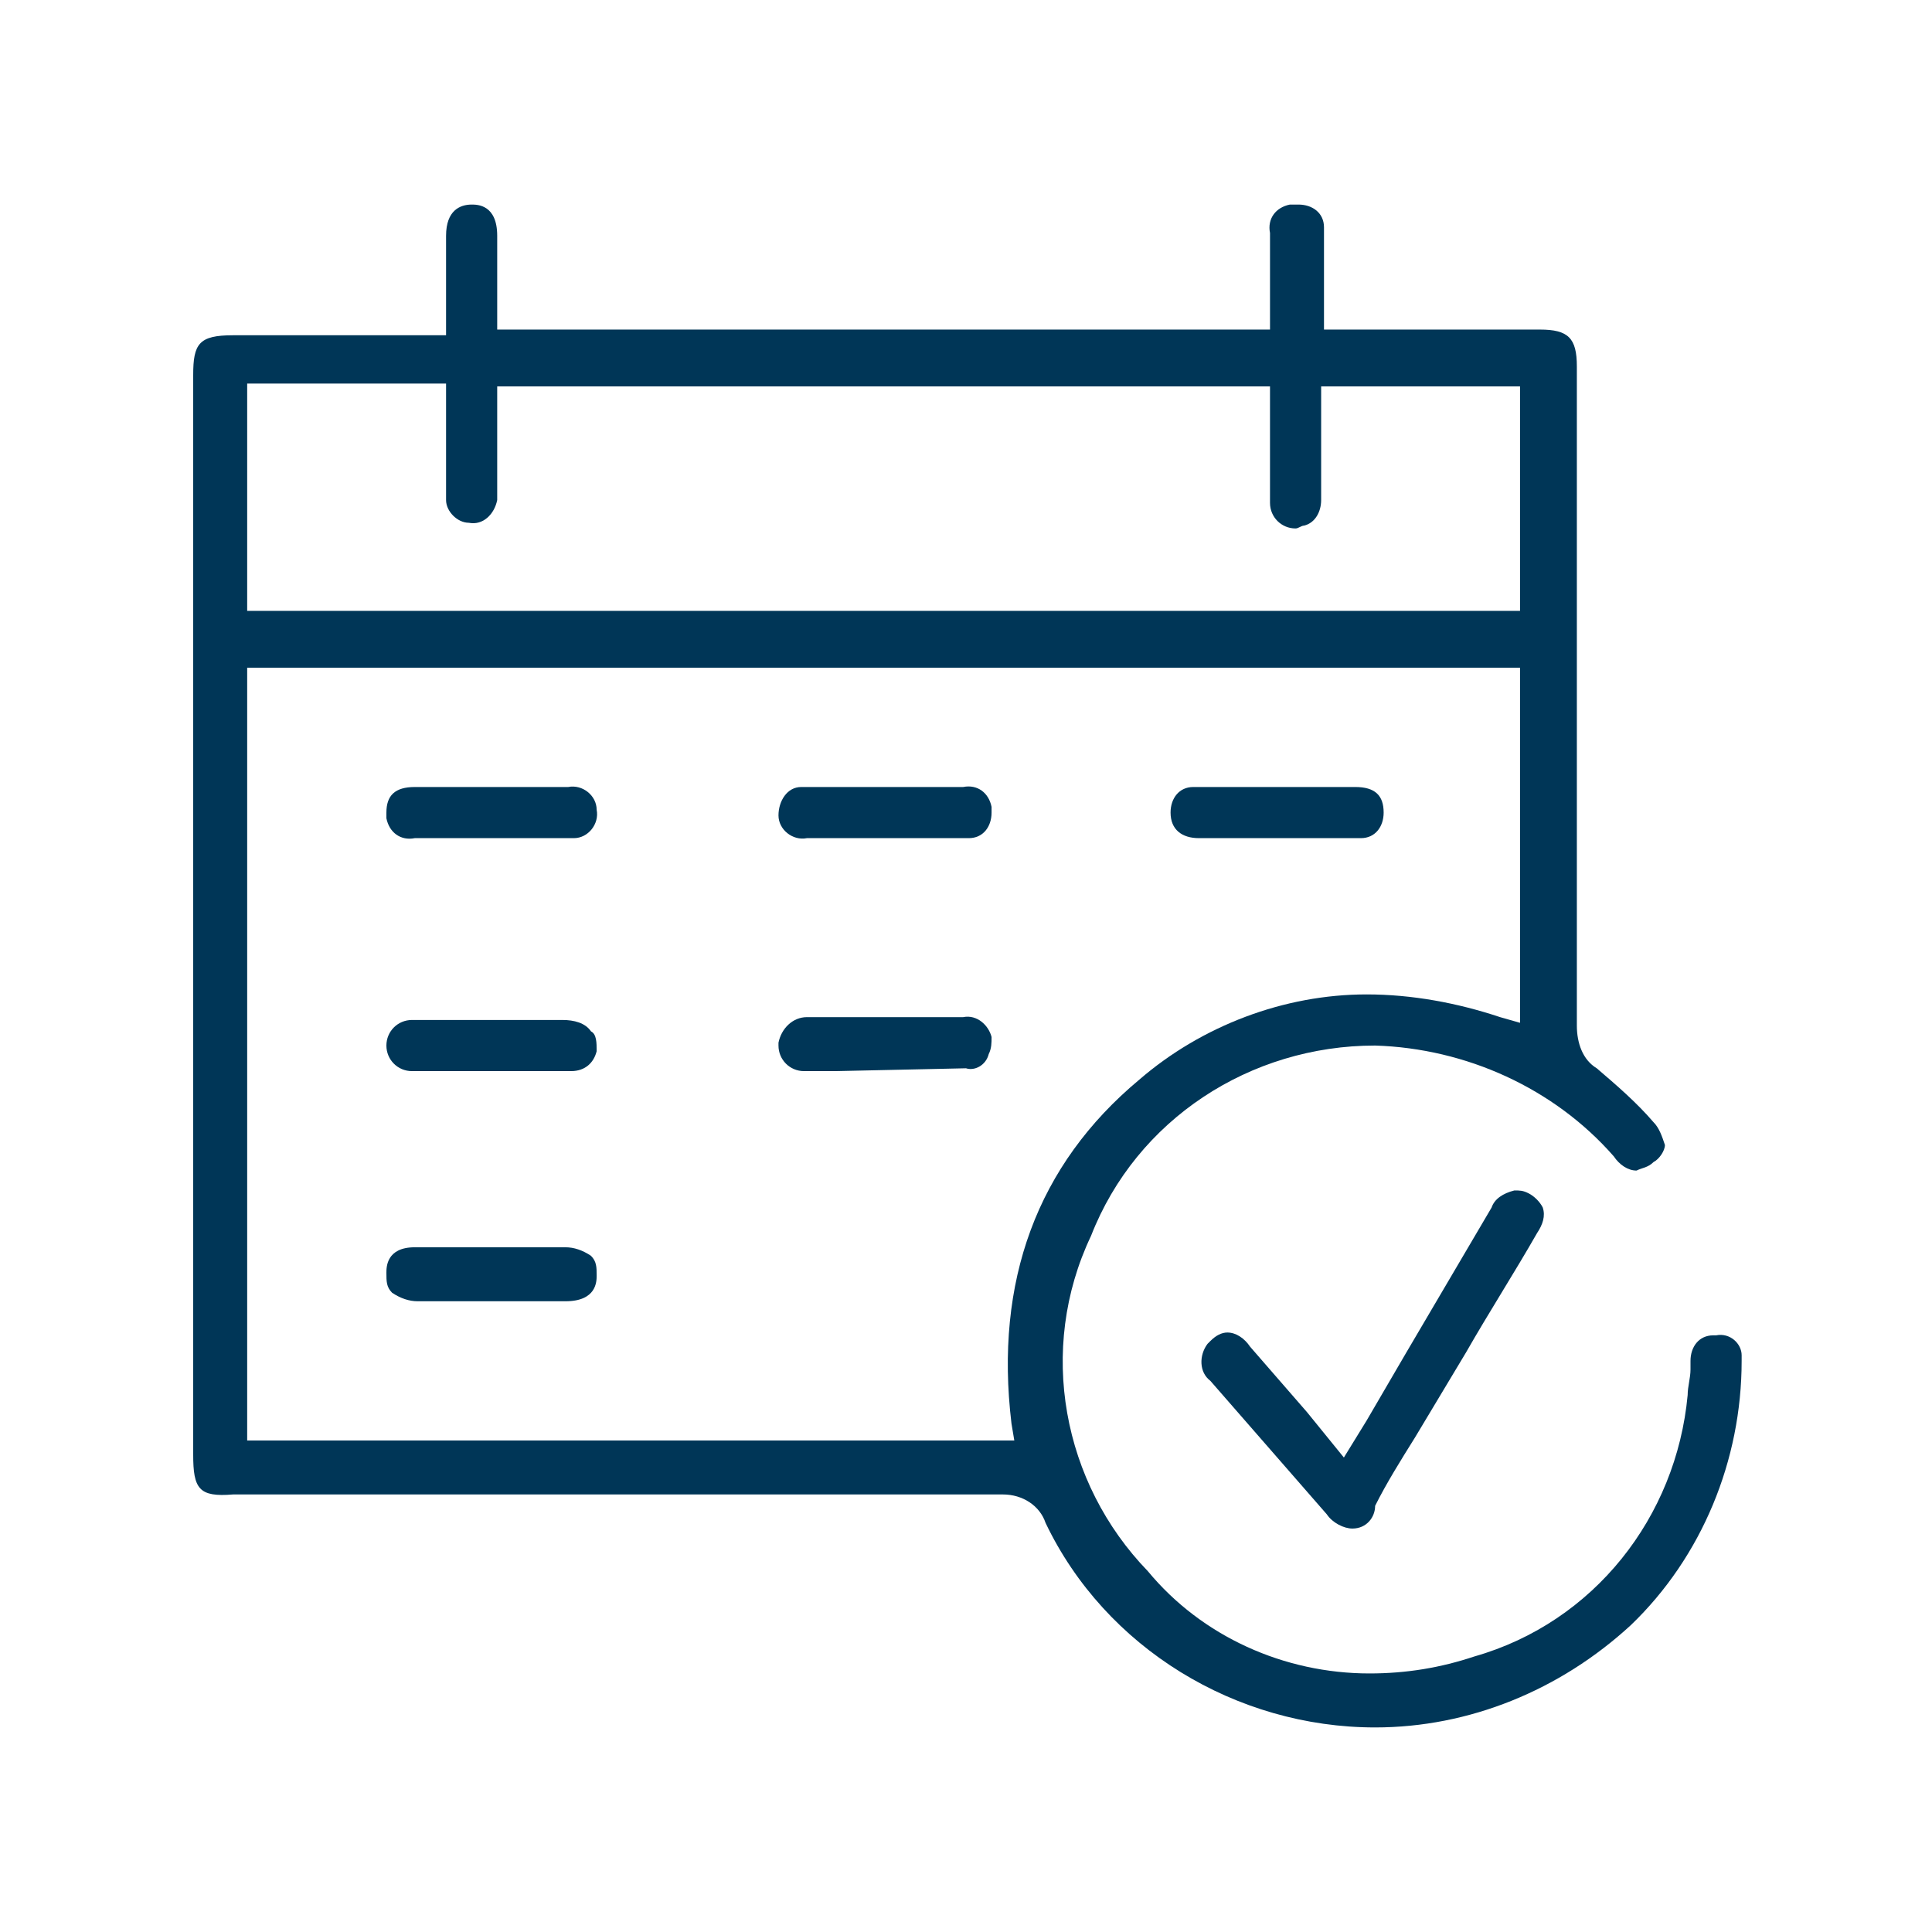 <?xml version="1.0" encoding="utf-8"?>
<!-- Generator: Adobe Illustrator 25.3.1, SVG Export Plug-In . SVG Version: 6.00 Build 0)  -->
<svg version="1.1" id="レイヤー_1" xmlns="http://www.w3.org/2000/svg" xmlns:xlink="http://www.w3.org/1999/xlink" x="0px"
	 y="0px" viewBox="0 0 68 68" style="enable-background:new 0 0 68 68;" xml:space="preserve">
<style type="text/css">
	.st0{fill:#003657;}
</style>
<g id="レイヤー_2_1_">
	<g id="レイヤー_1-2">
		<path class="st0" d="M48.4,60.8c-4.9,0-9.5-2.8-11.6-7.2c-0.2-0.6-0.8-1-1.5-1H8.2c-1.2,0.1-1.4-0.2-1.4-1.4v-38
			c0-1.1,0.2-1.4,1.4-1.4h7.5V8.3c0-0.9,0.5-1.1,0.9-1.1l0,0c0.2,0,0.9,0,0.9,1.1c0,0.6,0,1.3,0,1.9v1.4h27.2v-1.4c0-0.7,0-1.3,0-2
			c-0.1-0.5,0.2-0.9,0.7-1c0,0,0.1,0,0.1,0h0.2c0.5,0,0.9,0.3,0.9,0.8c0,0.1,0,0.1,0,0.2c0,0.7,0,1.3,0,2v1.4h0.7h0.5h6.4
			c1,0,1.3,0.3,1.3,1.3v3.7c0,6.5,0,13,0,19.5c0,0.6,0.2,1.2,0.7,1.5c0.7,0.6,1.4,1.2,2,1.9c0.2,0.2,0.3,0.5,0.4,0.8
			c0,0.2-0.2,0.5-0.4,0.6c-0.2,0.2-0.4,0.2-0.6,0.3c-0.3,0-0.6-0.2-0.8-0.5c-2.1-2.4-5.2-3.8-8.4-3.9c-4.4,0-8.4,2.6-10,6.7
			c-1.9,4-1,8.7,2,11.8c1.9,2.3,4.8,3.6,7.8,3.6c1.3,0,2.5-0.2,3.7-0.6c4.2-1.2,7.1-4.9,7.5-9.2c0-0.3,0.1-0.6,0.1-0.9v-0.3
			c0-0.5,0.3-0.9,0.8-0.9c0,0,0.1,0,0.1,0c0.5-0.1,0.9,0.3,0.9,0.7c0,0.1,0,0.1,0,0.2c0,3.5-1.4,6.9-3.9,9.3
			C54.9,59.5,51.7,60.8,48.4,60.8z M8.7,50.7h27l-0.1-0.6c-0.6-5,0.9-9.1,4.5-12.1c2.2-1.9,5.1-3,8-3c1.6,0,3.2,0.3,4.7,0.8l0.7,0.2
			V23.5H8.7V50.7z M8.7,21.5h44.8v-7.9h-7v1.6c0,0.8,0,1.6,0,2.4c0,0.4-0.2,0.8-0.6,0.9c-0.1,0-0.2,0.1-0.3,0.1
			c-0.5,0-0.9-0.4-0.9-0.9c0,0,0-0.1,0-0.1c0-0.8,0-1.6,0-2.4v-1.6H17.5v1.6c0,0.8,0,1.6,0,2.4c-0.1,0.5-0.5,0.9-1,0.8
			c-0.4,0-0.8-0.4-0.8-0.8c0-0.5,0-0.9,0-1.4v-2.7h-7L8.7,21.5z"/>
		<path class="st0" d="M47.6,53.8c-0.3,0-0.7-0.2-0.9-0.5c-1.4-1.6-2.7-3.1-4.1-4.7c-0.4-0.3-0.4-0.9-0.1-1.3c0,0,0.1-0.1,0.1-0.1
			c0.2-0.2,0.4-0.3,0.6-0.3c0.3,0,0.6,0.2,0.8,0.5c0.7,0.8,1.3,1.5,2,2.3l1.3,1.6l0.8-1.3l1.4-2.4c1-1.7,2-3.4,3-5.1
			c0.1-0.3,0.4-0.5,0.8-0.6c0.2,0,0.3,0,0.5,0.1c0.2,0.1,0.4,0.3,0.5,0.5c0.1,0.3,0,0.6-0.2,0.9c-0.8,1.4-1.7,2.8-2.5,4.2l-1.8,3
			c-0.5,0.8-1,1.6-1.4,2.4C48.4,53.4,48.1,53.8,47.6,53.8z"/>
		<path class="st0" d="M15.6,37.7h-1.1c-0.5,0-0.9-0.4-0.9-0.9c0-0.5,0.4-0.9,0.9-0.9l0,0c1.3,0,2.5,0,3.8,0h1.5
			c0.4,0,0.8,0.1,1,0.4C21,36.4,21,36.7,21,37c-0.1,0.4-0.4,0.7-0.9,0.7L15.6,37.7L15.6,37.7z"/>
		<path class="st0" d="M43.3,29.5h-1.1c-0.6,0-1-0.3-1-0.9c0-0.5,0.3-0.9,0.8-0.9c0.1,0,0.2,0,0.2,0h5.5c0.7,0,1,0.3,1,0.9
			c0,0.5-0.3,0.9-0.8,0.9c-0.1,0-0.2,0-0.2,0H43.3L43.3,29.5z"/>
		<path class="st0" d="M15.7,45.8h-1c-0.3,0-0.6-0.1-0.9-0.3c-0.2-0.2-0.2-0.4-0.2-0.7c0-0.2,0-0.9,1-0.9h5.3c0.3,0,0.6,0.1,0.9,0.3
			c0.2,0.2,0.2,0.4,0.2,0.7c0,0.2,0,0.9-1.1,0.9H15.7z"/>
		<path class="st0" d="M29.5,29.5h-1.1c-0.5,0.1-1-0.3-1-0.8s0.3-1,0.8-1c0.1,0,0.1,0,0.2,0h5.5c0.5-0.1,0.9,0.2,1,0.7
			c0,0.1,0,0.2,0,0.2c0,0.5-0.3,0.9-0.8,0.9c-0.1,0-0.1,0-0.2,0H29.5z"/>
		<path class="st0" d="M29.4,37.7h-1.1c-0.5,0-0.9-0.4-0.9-0.9c0,0,0-0.1,0-0.1c0.1-0.5,0.5-0.9,1-0.9c1.8,0,3.7,0,5.5,0
			c0.5-0.1,0.9,0.3,1,0.7c0,0.2,0,0.4-0.1,0.6c-0.1,0.4-0.5,0.6-0.8,0.5L29.4,37.7z"/>
		<path class="st0" d="M14.6,29.5c-0.5,0.1-0.9-0.2-1-0.7c0-0.1,0-0.2,0-0.2c0-0.6,0.3-0.9,1-0.9H20c0.5-0.1,1,0.3,1,0.8
			c0.1,0.5-0.3,1-0.8,1c-0.1,0-0.1,0-0.2,0H14.6z"/>
	</g>
</g>
</svg>
